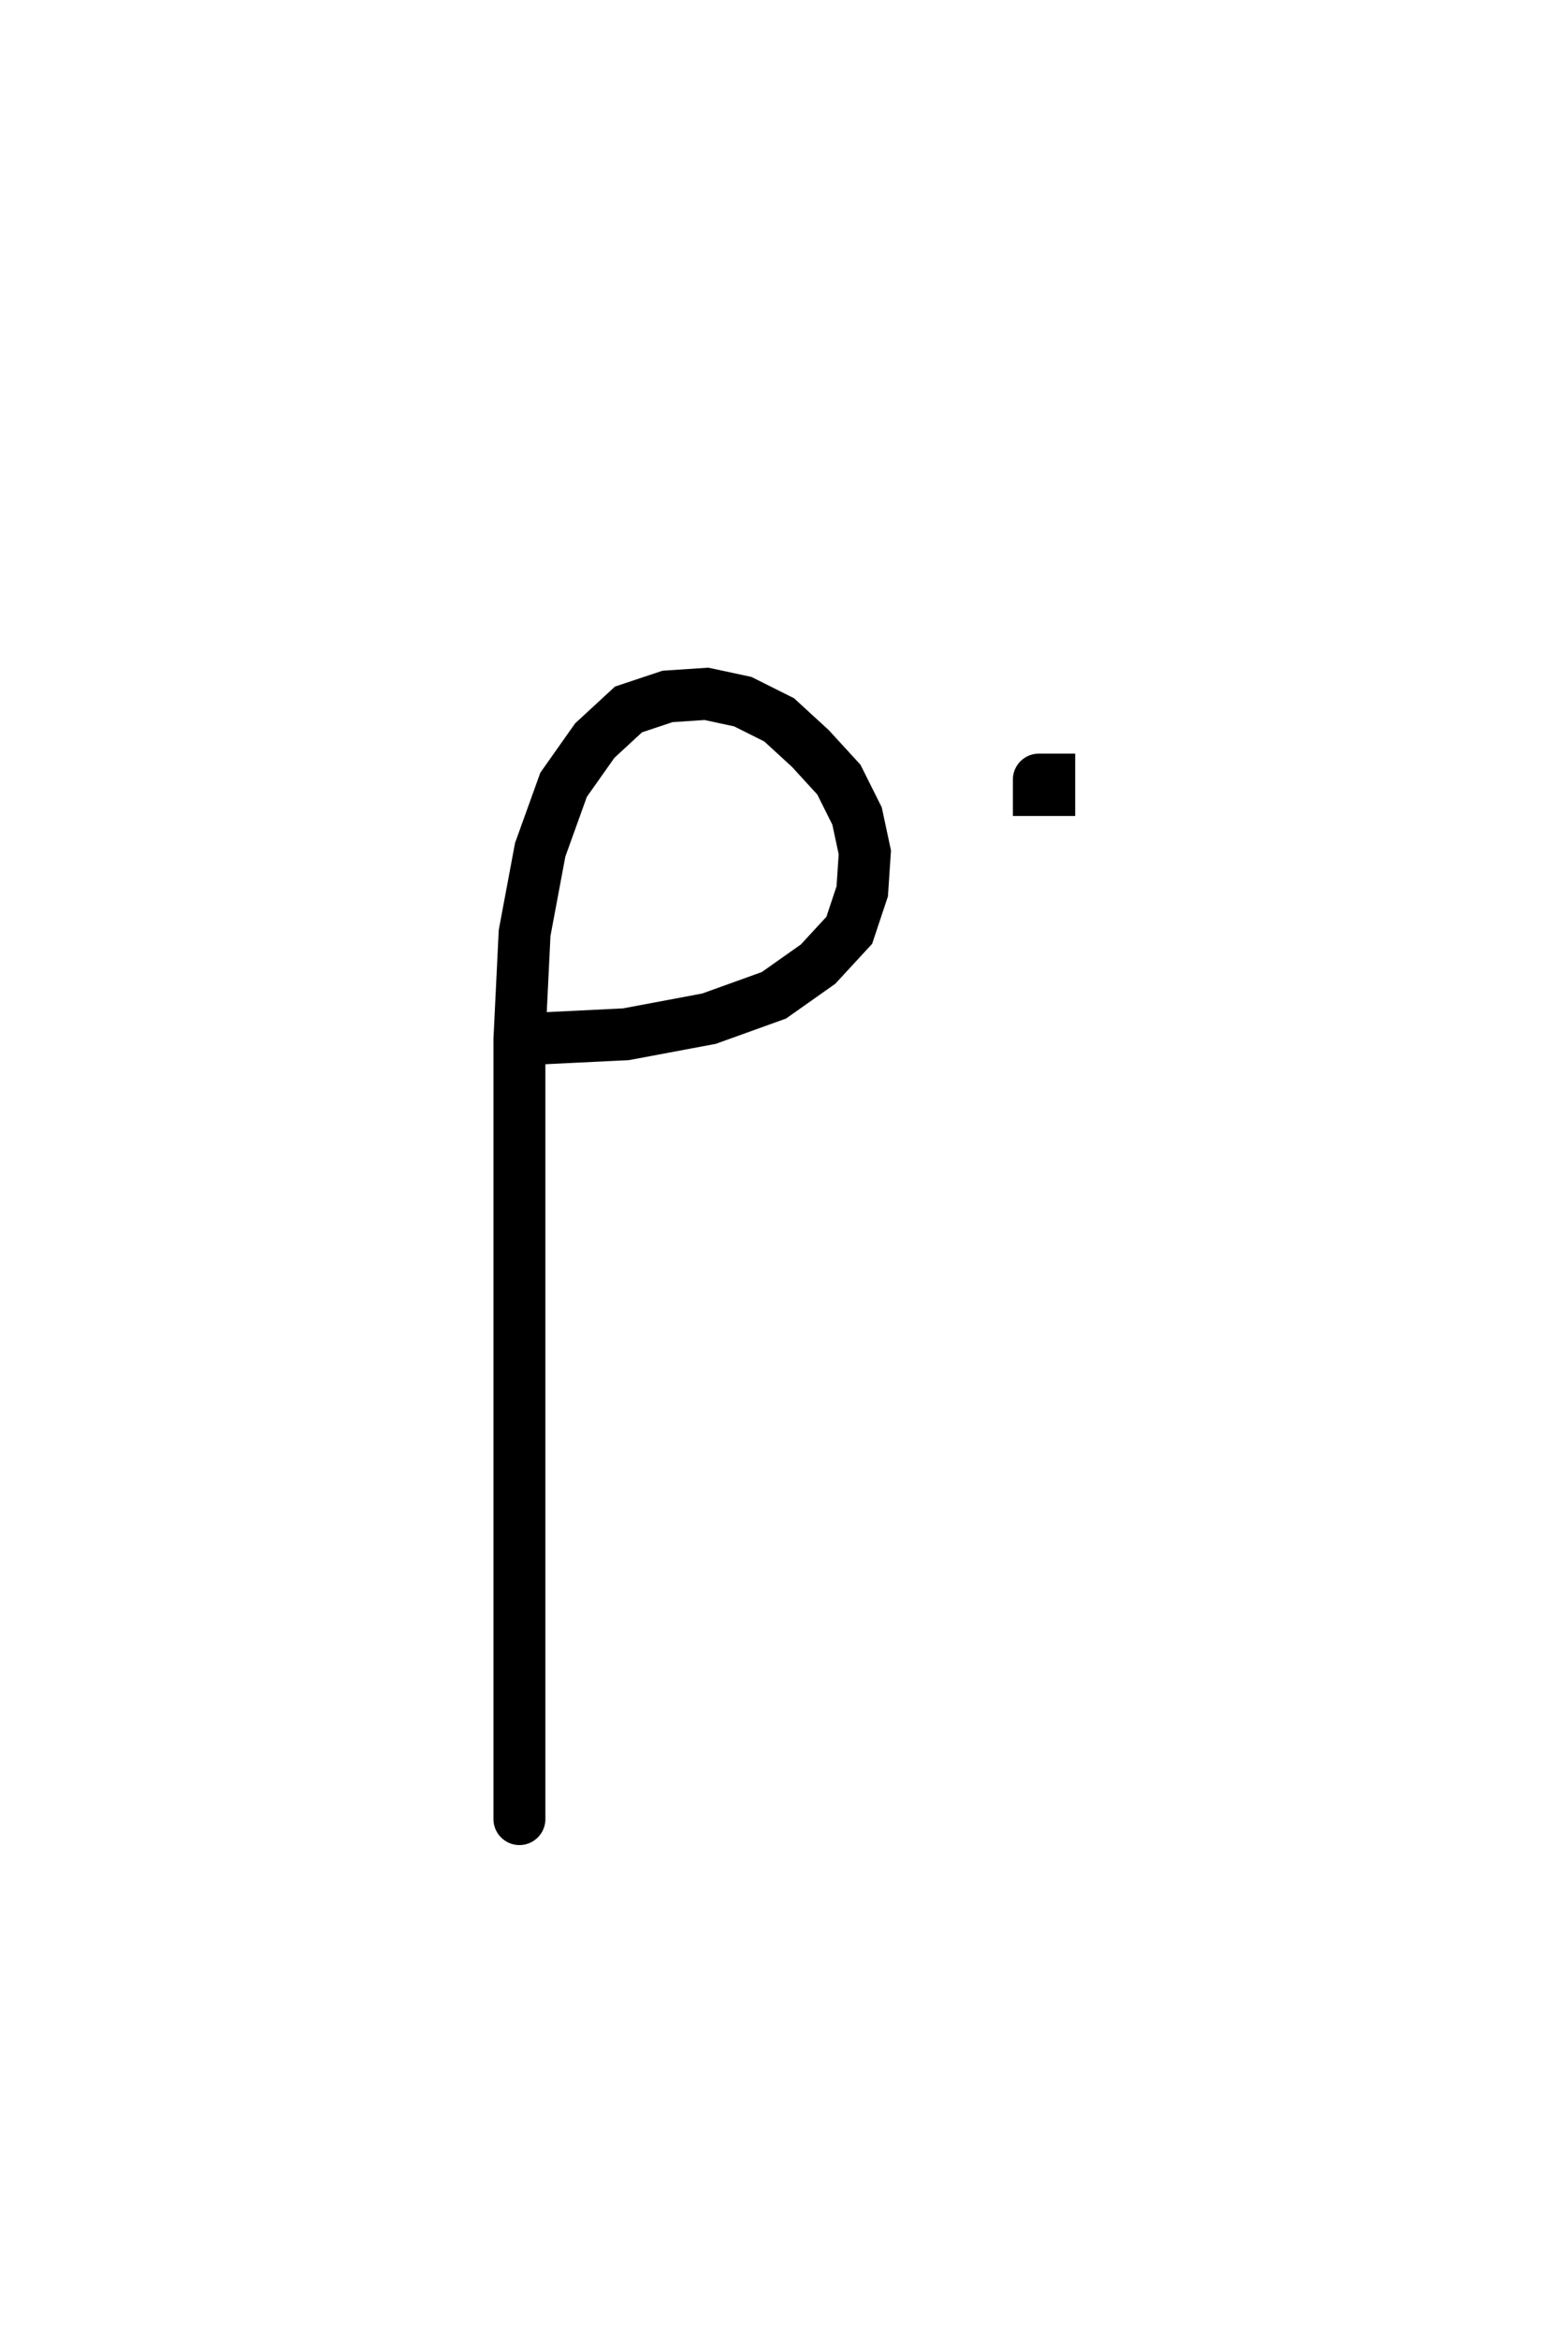 <svg xmlns="http://www.w3.org/2000/svg" width="60.375" height="90.0" style="fill:none; stroke-linecap:round;">
    <rect width="100%" height="100%" fill="#FFFFFF" />
<path stroke="#000000" stroke-width="2" d="M 90,50" />
<path stroke="#000000" stroke-width="2" d="M 20,40" />
<path stroke="#000000" stroke-width="2" d="M 20,40 24.1,39.8 27.3,39.2 29.8,38.3 31.5,37.1 32.7,35.8 33.2,34.3 33.3,32.8 33,31.4 32.3,30 31.2,28.8 30,27.7 28.6,27 27.2,26.7 25.7,26.8 24.2,27.3 22.9,28.5 21.7,30.2 20.8,32.7 20.2,35.9 20,40 20,70" />
<path stroke="#000000" stroke-width="2" d="M 40,70" />
<path stroke="#000000" stroke-width="2" d="M 40,30 40.4,30 40.4,30.4 40,30.4 40,30" />
</svg>